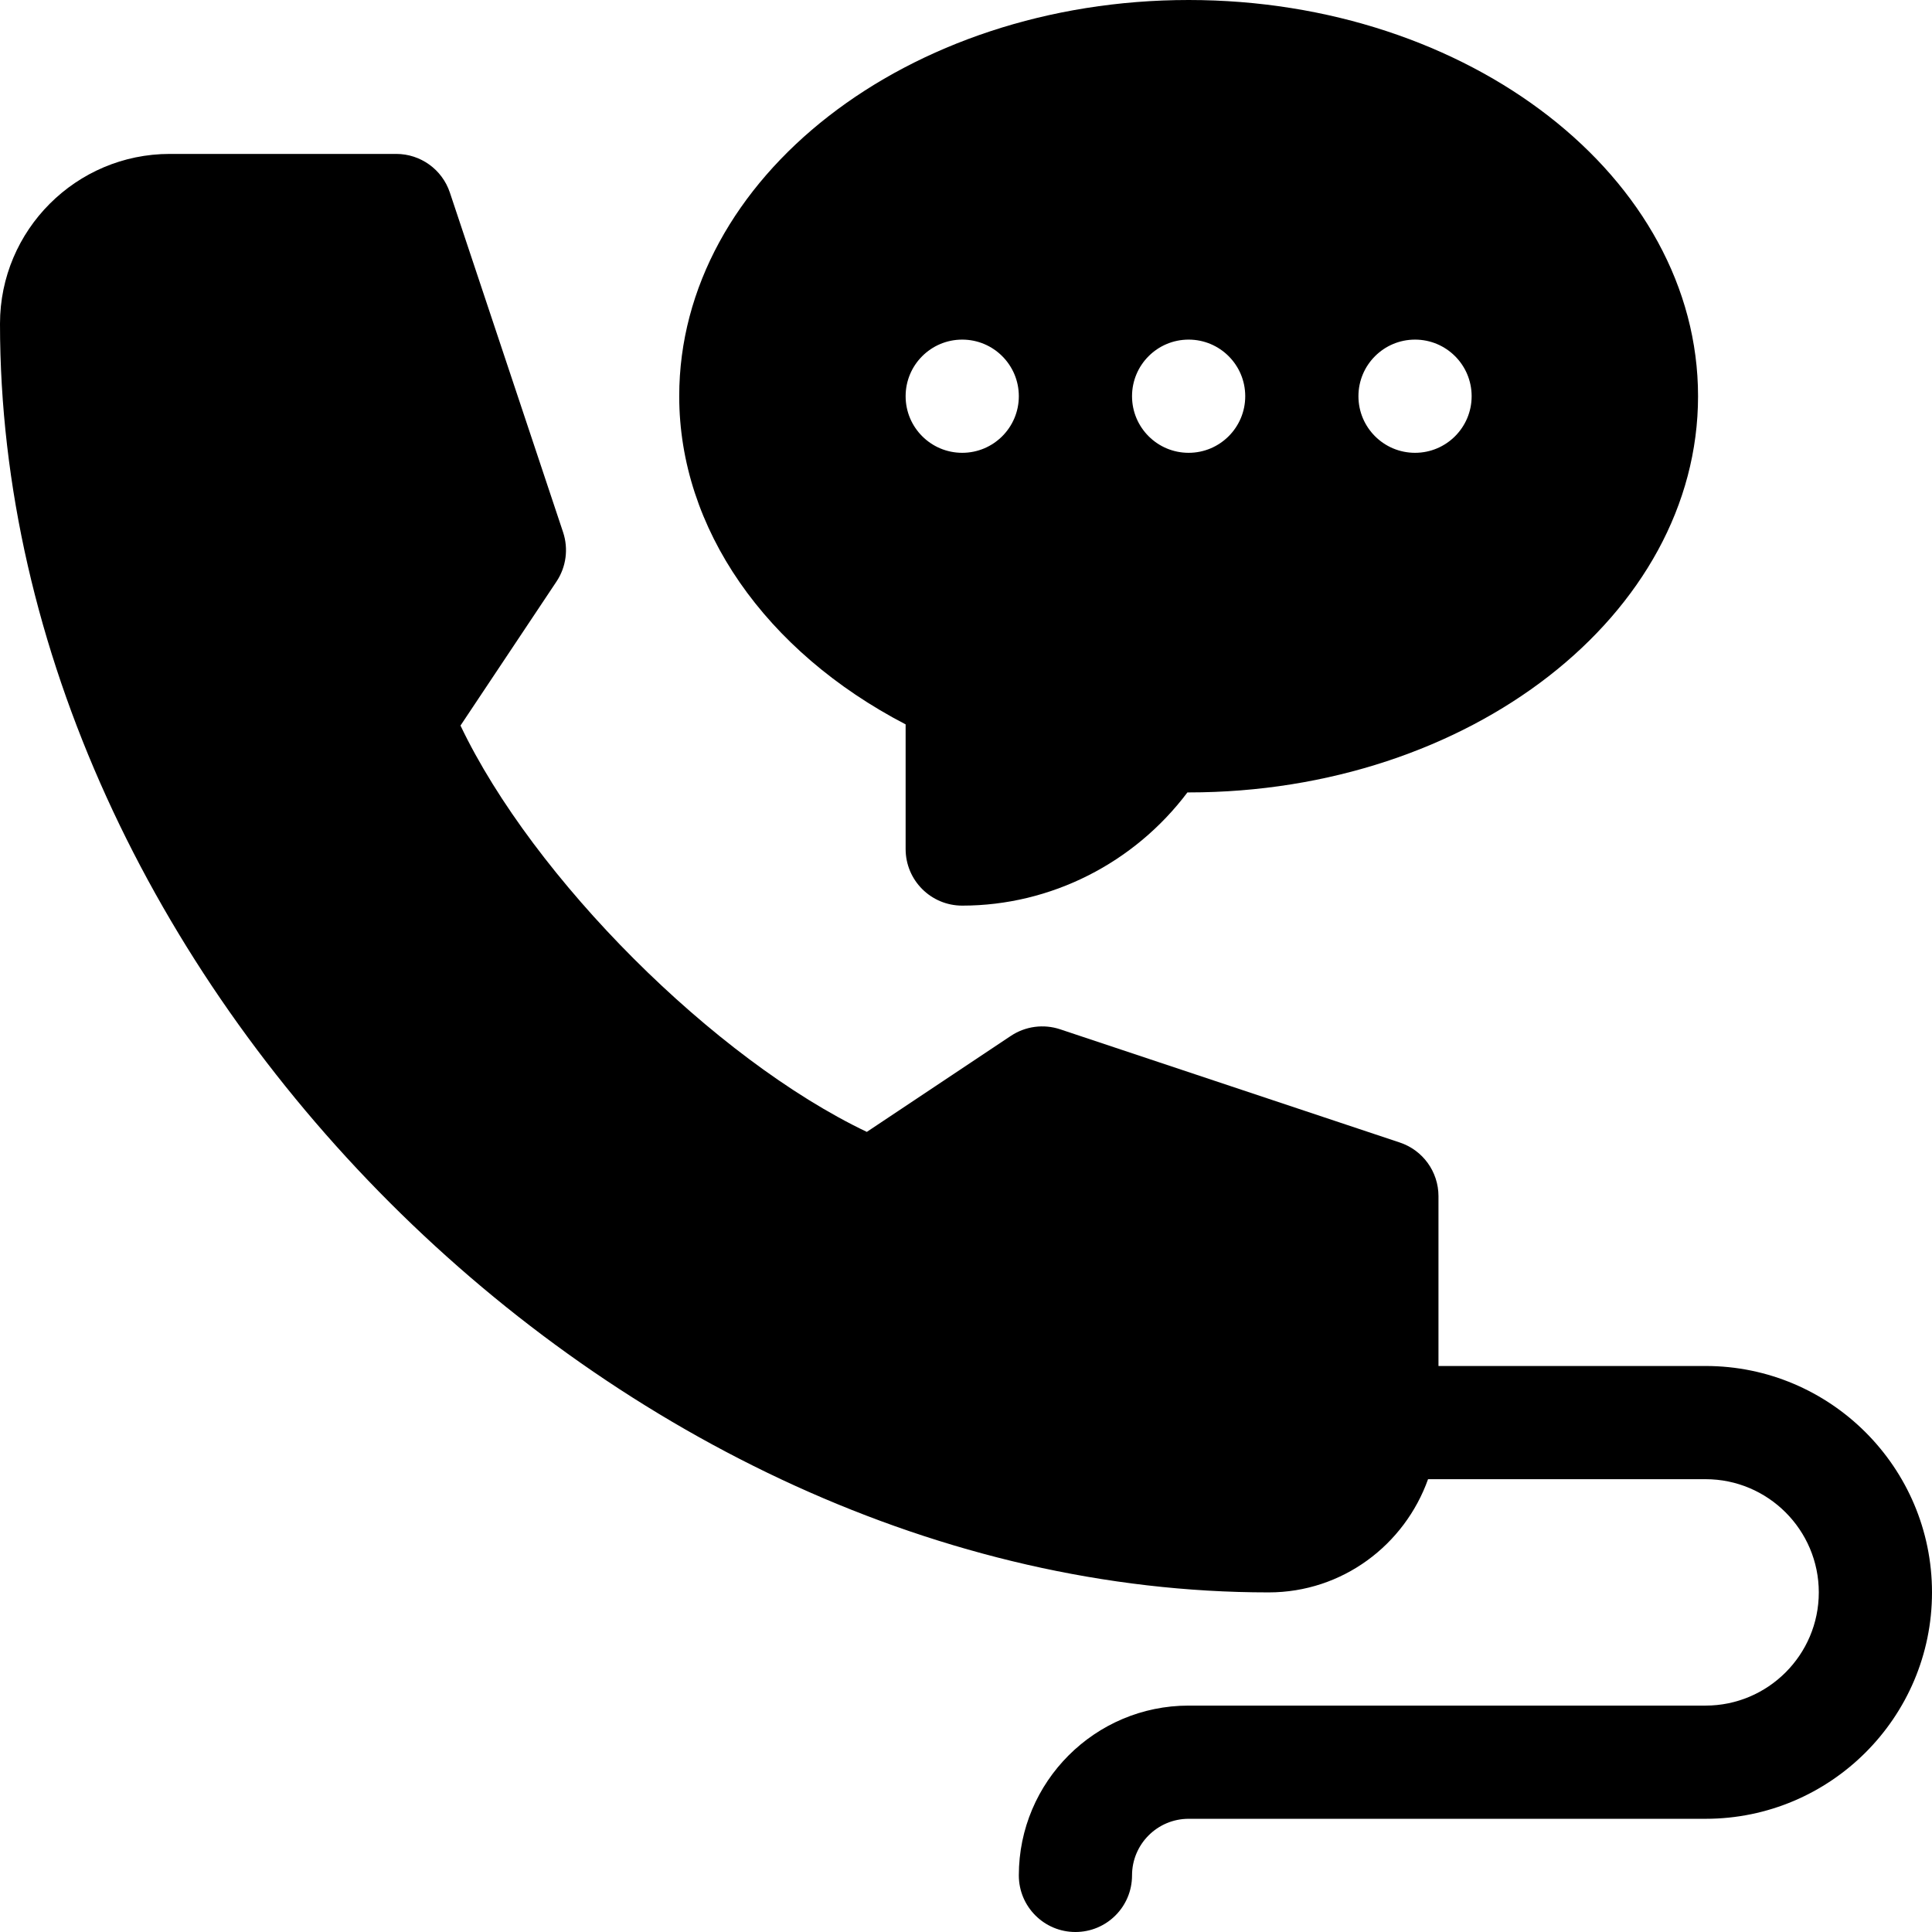 <?xml version="1.0"?>
<svg xmlns="http://www.w3.org/2000/svg" id="Capa_1" enable-background="new 0 0 512 512" height="32px" viewBox="0 0 512 512" width="32px"><g><path d="m452 362h-70.789v-45c0-6.46-4.131-12.188-10.254-14.224l-90-30c-4.38-1.465-9.214-.82-13.066 1.743l-38.174 25.444c-40.43-19.277-88.403-67.251-107.681-107.681l25.444-38.174c2.563-3.853 3.208-8.672 1.743-13.066l-30-90c-2.035-6.122-7.763-10.253-14.223-10.253h-60c-24.814 0-45 20.186-45 45 0 172.822 163.389 336.211 336.211 336.211 19.53 0 36.024-12.578 42.237-30h73.552c16.538 0 30 13.462 30 30s-13.462 30-30 30h-137c-24.814 0-45 20.186-45 45 0 8.291 6.709 15 15 15s15-6.709 15-15c0-8.276 6.724-15 15-15h137c33.091 0 60-26.909 60-60s-26.909-60-60-60z" fill="#000000"/><path d="m240 191.968v33.032c0 8.291 6.709 15 15 15 23.511 0 45.601-11.294 59.678-30h.322c74.443 0 135-47.109 135-105s-60.557-105-135-105-135 47.109-135 105c0 34.98 22.749 67.603 60 86.968zm135-101.968c8.284 0 15 6.714 15 15 0 8.284-6.716 15-15 15s-15-6.716-15-15c0-8.286 6.716-15 15-15zm-60 0c8.284 0 15 6.714 15 15 0 8.284-6.716 15-15 15s-15-6.716-15-15c0-8.286 6.716-15 15-15zm-60 0c8.284 0 15 6.714 15 15 0 8.284-6.716 15-15 15s-15-6.716-15-15c0-8.286 6.716-15 15-15z" fill="#000000"/></g></svg>
